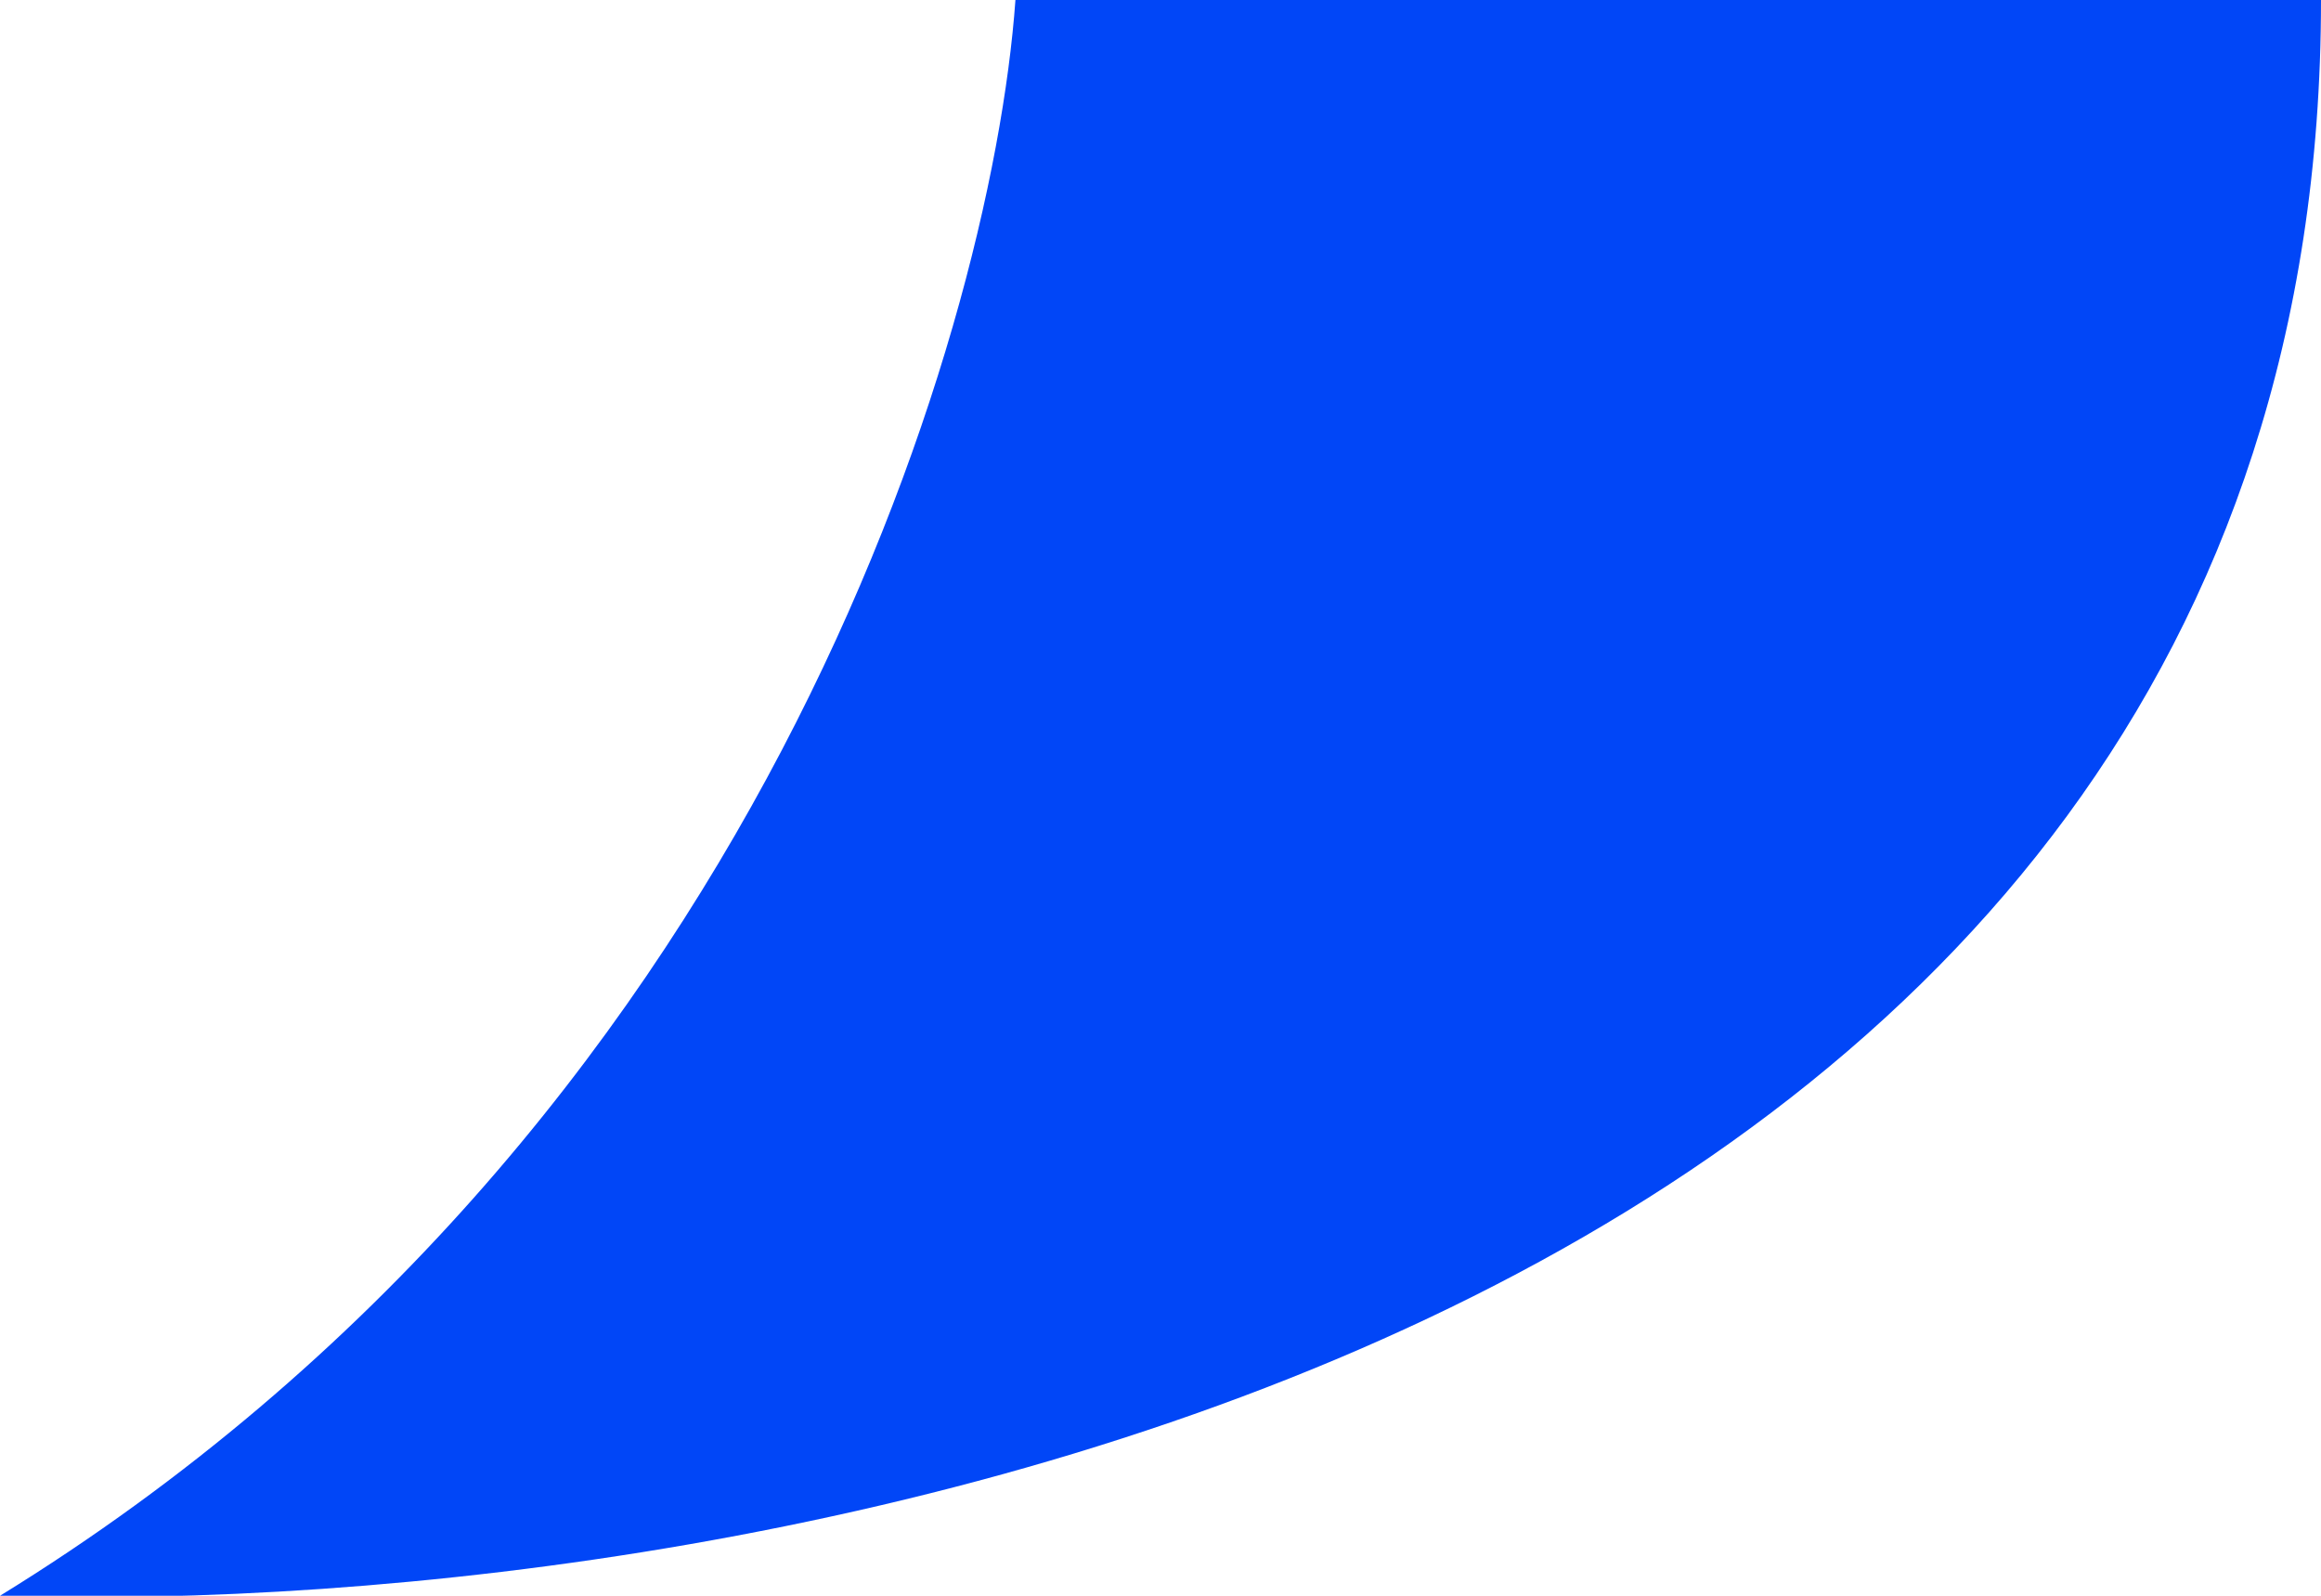 <?xml version="1.0" encoding="UTF-8"?>
<svg width="16px" height="11px" viewBox="0 0 16 11" version="1.1" xmlns="http://www.w3.org/2000/svg" xmlns:xlink="http://www.w3.org/1999/xlink">
    <title>Path</title>
    <g id="Page-1" stroke="none" stroke-width="1" fill="none" fill-rule="evenodd">
        <g id="Post" transform="translate(-339, -493)" fill="#0146F7" fill-rule="nonzero">
            <g id="Message-Shape-Black" transform="translate(339, 493)">
                <path d="M16,0 C16,9.2 5.333,11.167 0,11 C5.2,7.8 6.833,2.333 7,0 L16,0 Z" id="Path"></path>
            </g>
        </g>
    </g>
</svg>